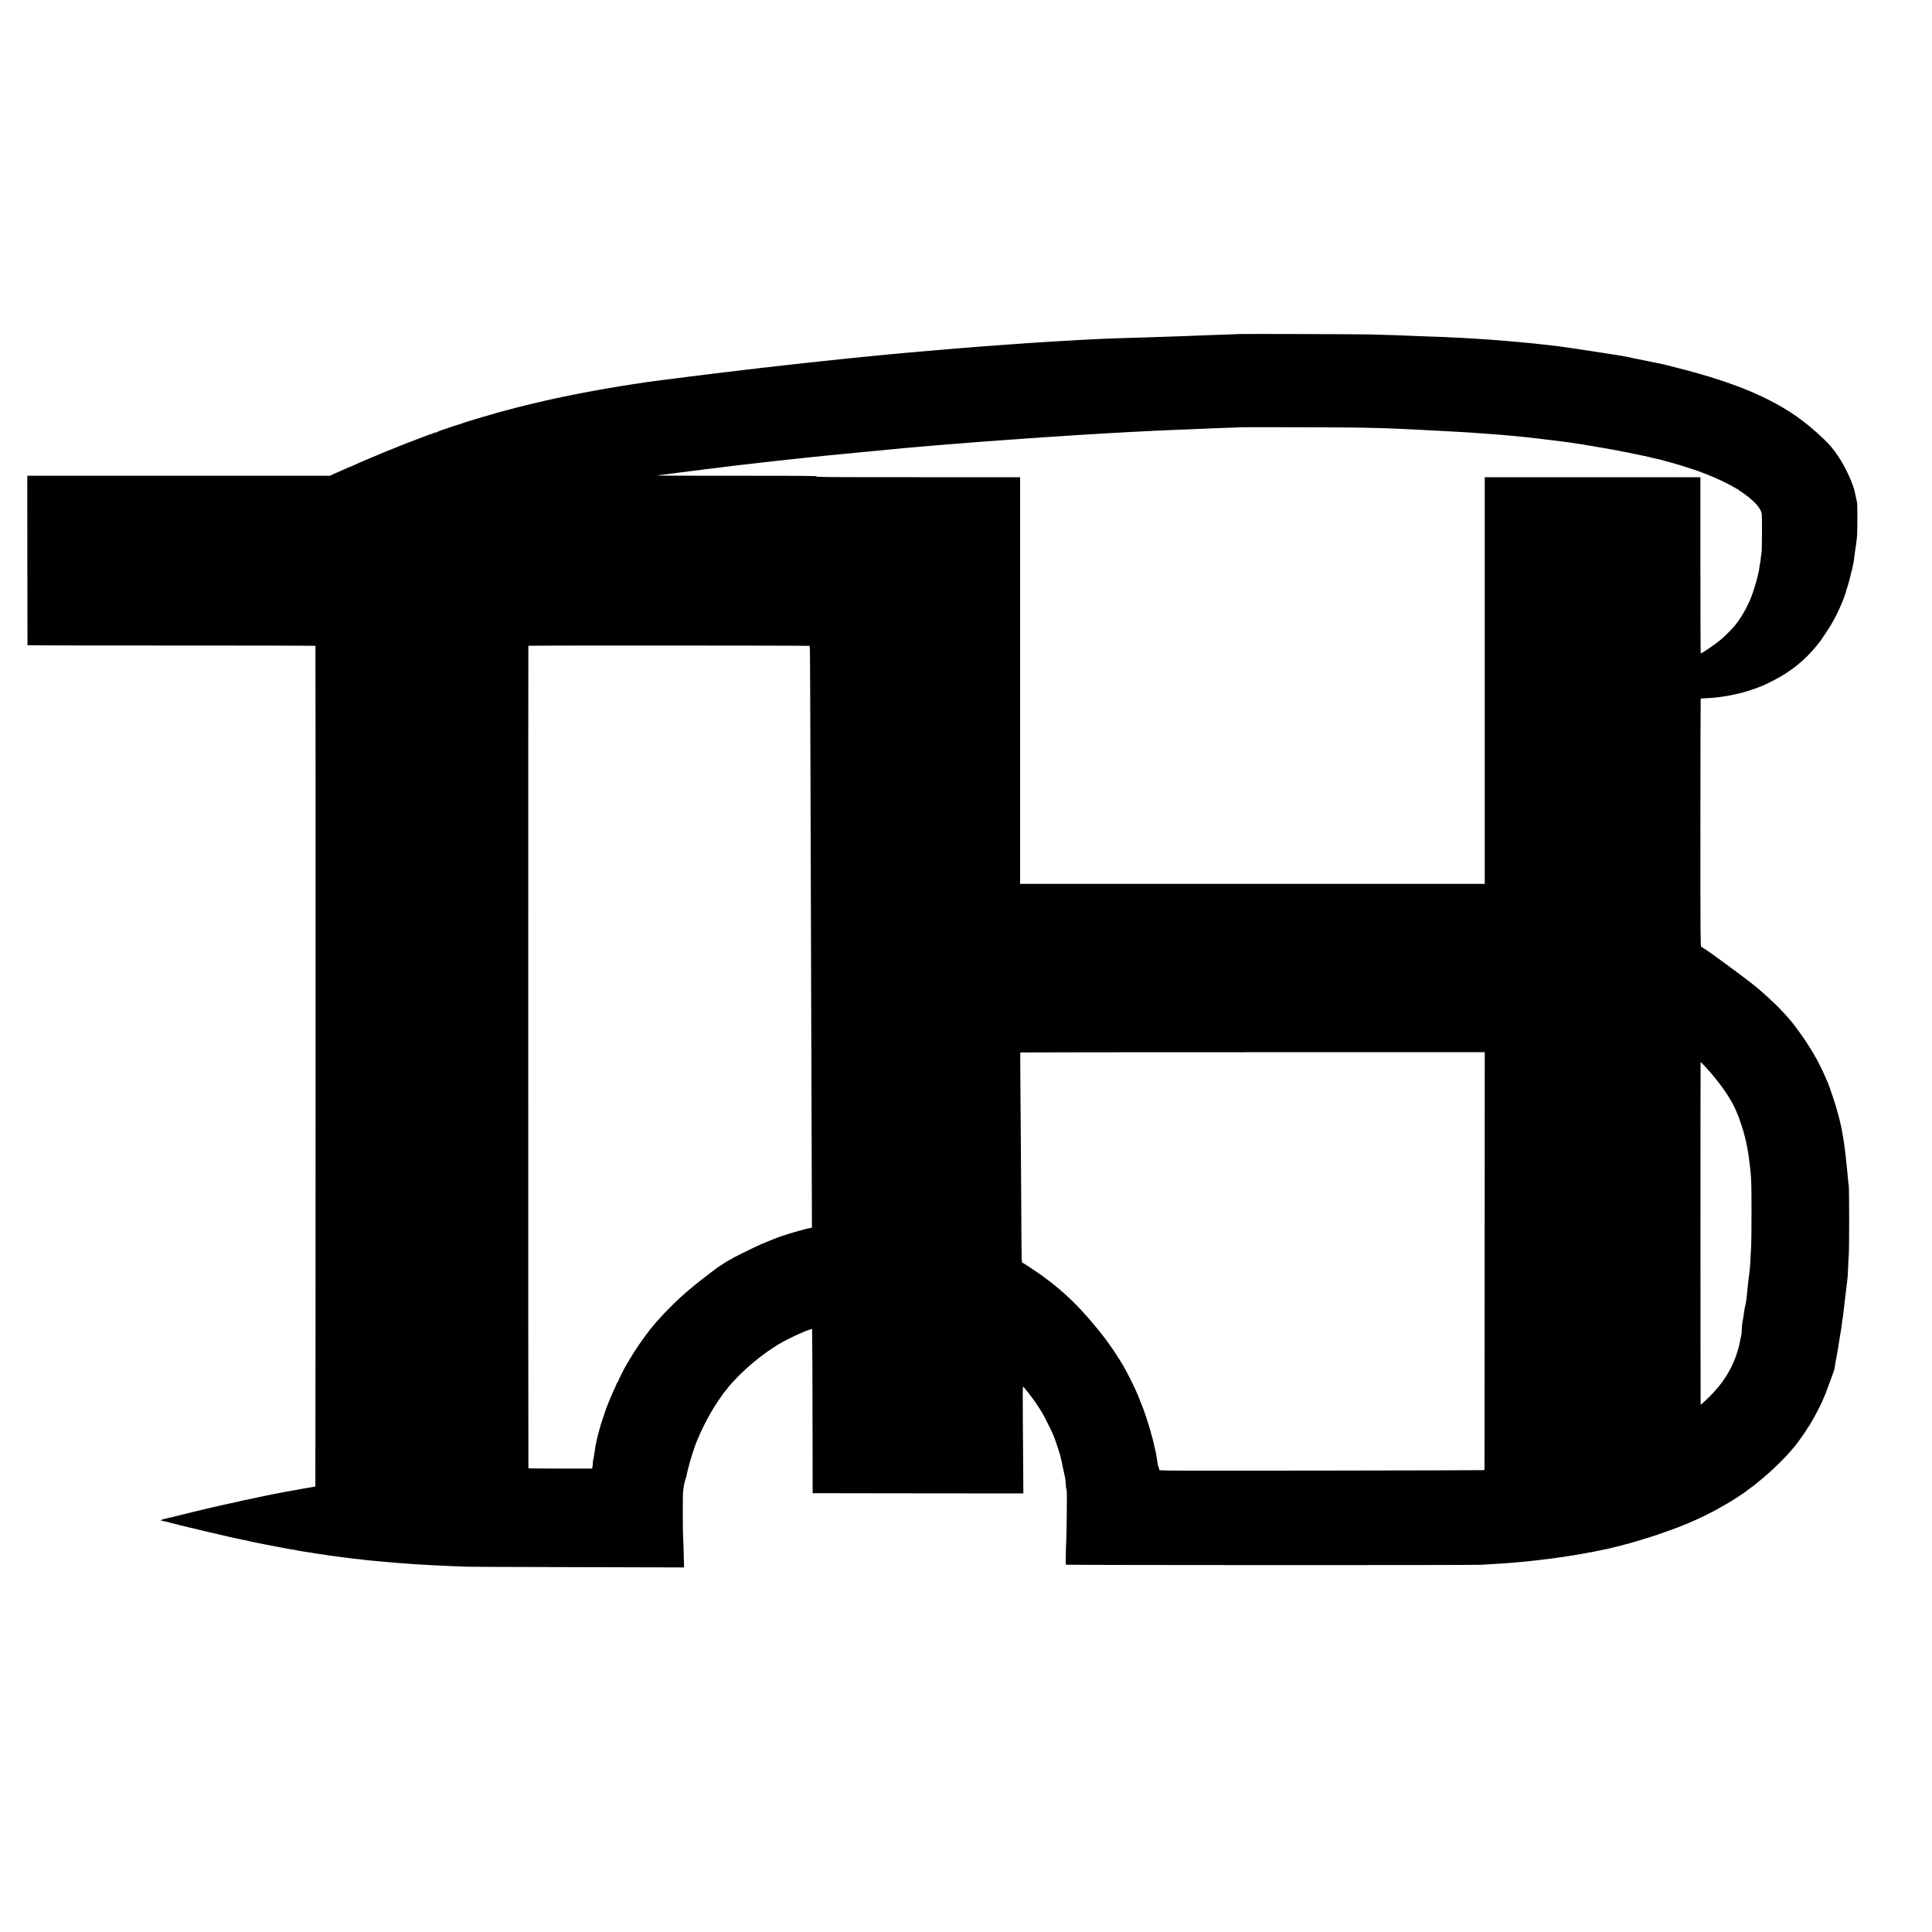 <?xml version="1.0" standalone="no"?>
<!DOCTYPE svg PUBLIC "-//W3C//DTD SVG 20010904//EN"
 "http://www.w3.org/TR/2001/REC-SVG-20010904/DTD/svg10.dtd">
<svg version="1.0" xmlns="http://www.w3.org/2000/svg"
 width="4000pt" height="4000pt" viewBox="0 0 4000 4000"
 preserveAspectRatio="xMidYMid meet">
<g transform="translate(0,4000) scale(0.1,-0.1)"
fill="#000000" stroke="none">
<path d="M25667 33084 c-1 -1 -110 -5 -242 -9 -132 -4 -265 -8 -295 -10 -193
-10 -879 -34 -1385 -50 -99 -3 -247 -8 -330 -10 -82 -3 -227 -7 -322 -10 -94
-3 -212 -7 -263 -10 -50 -3 -143 -7 -206 -10 -63 -3 -152 -8 -197 -10 -45 -3
-127 -7 -182 -10 -208 -12 -243 -14 -345 -20 -58 -3 -130 -8 -160 -10 -30 -2
-102 -7 -160 -10 -58 -4 -127 -8 -155 -10 -27 -2 -93 -6 -145 -9 -52 -4 -120
-8 -150 -11 -30 -2 -93 -7 -140 -10 -47 -3 -110 -7 -140 -10 -30 -2 -93 -7
-140 -10 -47 -3 -112 -8 -145 -11 -33 -3 -87 -7 -120 -9 -33 -2 -91 -6 -130
-9 -38 -3 -101 -8 -140 -11 -38 -3 -97 -8 -130 -11 -33 -2 -85 -7 -115 -9 -30
-2 -82 -7 -115 -9 -33 -3 -91 -8 -130 -11 -38 -3 -90 -8 -115 -10 -25 -2 -76
-7 -115 -10 -38 -3 -95 -7 -125 -10 -30 -3 -84 -7 -120 -10 -36 -3 -92 -8
-125 -11 -33 -4 -76 -7 -95 -9 -79 -6 -187 -15 -225 -19 -22 -3 -74 -7 -115
-11 -41 -4 -91 -8 -110 -10 -19 -2 -64 -6 -100 -9 -36 -4 -87 -8 -115 -11 -27
-3 -75 -7 -105 -10 -30 -3 -75 -7 -100 -10 -25 -3 -70 -7 -100 -10 -30 -3 -75
-7 -100 -10 -25 -3 -70 -7 -100 -10 -101 -10 -255 -25 -300 -30 -19 -3 -60 -7
-90 -10 -30 -3 -71 -7 -90 -10 -19 -2 -64 -7 -100 -10 -36 -3 -83 -8 -104 -11
-21 -3 -60 -7 -85 -9 -44 -4 -68 -7 -191 -21 -30 -3 -71 -7 -90 -9 -19 -2 -58
-6 -85 -9 -28 -4 -71 -8 -95 -11 -58 -6 -126 -13 -192 -21 -82 -10 -98 -12
-171 -19 -37 -3 -76 -8 -85 -10 -9 -1 -51 -6 -92 -10 -41 -4 -84 -9 -95 -11
-11 -2 -47 -6 -80 -9 -33 -3 -76 -8 -95 -10 -19 -3 -59 -8 -89 -11 -30 -3 -64
-8 -75 -10 -12 -2 -50 -6 -86 -9 -36 -3 -77 -7 -90 -10 -13 -3 -49 -7 -80 -10
-31 -3 -67 -7 -80 -10 -13 -3 -52 -7 -85 -10 -33 -3 -71 -8 -85 -10 -14 -2
-54 -7 -90 -10 -36 -4 -74 -9 -85 -11 -11 -2 -44 -6 -75 -9 -31 -3 -65 -7 -77
-9 -12 -3 -48 -7 -80 -11 -32 -3 -76 -8 -98 -11 -22 -3 -51 -7 -65 -9 -14 -2
-50 -6 -80 -10 -30 -4 -66 -8 -80 -10 -90 -9 -158 -18 -175 -21 -11 -2 -42 -7
-70 -10 -27 -3 -61 -7 -75 -9 -31 -4 -127 -16 -160 -20 -14 -1 -50 -6 -80 -10
-80 -11 -90 -12 -150 -19 -85 -11 -133 -17 -160 -21 -14 -2 -45 -7 -70 -10
-25 -3 -56 -8 -70 -10 -14 -2 -43 -6 -65 -10 -23 -3 -50 -7 -60 -9 -11 -2 -45
-7 -75 -11 -30 -4 -64 -9 -75 -11 -11 -3 -36 -6 -55 -9 -19 -3 -44 -7 -56 -9
-12 -2 -45 -7 -75 -11 -30 -4 -56 -8 -59 -10 -3 -2 -30 -6 -60 -10 -30 -4 -57
-8 -60 -10 -3 -2 -25 -6 -50 -9 -25 -3 -56 -8 -70 -11 -14 -3 -41 -8 -60 -11
-19 -2 -46 -7 -60 -10 -14 -3 -36 -7 -50 -9 -27 -4 -70 -12 -110 -20 -13 -2
-42 -7 -64 -11 -22 -3 -43 -7 -46 -9 -3 -2 -23 -6 -45 -9 -47 -8 -81 -14 -115
-21 -14 -3 -41 -8 -60 -11 -19 -3 -38 -8 -41 -9 -3 -2 -28 -7 -55 -11 -27 -3
-52 -8 -55 -10 -3 -2 -21 -6 -40 -9 -19 -3 -77 -15 -129 -26 -52 -11 -115 -24
-140 -29 -25 -5 -56 -12 -70 -15 -14 -3 -34 -8 -45 -10 -11 -3 -31 -7 -45 -10
-36 -9 -62 -14 -85 -19 -11 -2 -99 -23 -195 -46 -96 -22 -183 -43 -193 -45
-10 -2 -27 -7 -37 -10 -10 -3 -28 -8 -39 -10 -12 -3 -31 -7 -43 -11 -13 -3
-32 -7 -43 -10 -11 -2 -78 -20 -150 -39 -71 -20 -137 -37 -145 -39 -8 -2 -42
-11 -75 -20 -33 -9 -67 -19 -75 -21 -8 -2 -71 -20 -140 -40 -69 -20 -132 -38
-140 -40 -126 -35 -431 -130 -473 -148 -20 -9 -37 -14 -37 -12 0 3 -237 -75
-280 -92 -8 -4 -17 -7 -20 -8 -38 -9 -148 -50 -159 -59 -8 -6 -17 -10 -20 -9
-9 4 -74 -18 -88 -30 -7 -5 -13 -7 -13 -3 0 3 -17 -1 -38 -10 -20 -9 -66 -26
-102 -39 -36 -13 -78 -29 -95 -36 -16 -7 -32 -13 -35 -14 -61 -21 -442 -169
-475 -185 -11 -5 -45 -19 -75 -30 -30 -11 -64 -25 -75 -30 -11 -5 -49 -21 -85
-35 -36 -14 -74 -30 -85 -35 -68 -30 -115 -50 -120 -50 -3 0 -32 -12 -63 -27
-31 -15 -61 -28 -67 -29 -14 -3 -284 -121 -318 -139 -16 -8 -33 -15 -38 -15
-5 0 -48 -18 -96 -41 -49 -23 -108 -49 -133 -59 -25 -10 -80 -34 -123 -54
l-77 -36 -3133 0 -3132 0 1 -1752 c1 -964 2 -1755 3 -1758 0 -3 1342 -5 2981
-5 1639 0 2981 -2 2981 -5 5 -19 3 -17403 -2 -17406 -6 -3 -50 -11 -161 -29
-18 -3 -44 -7 -58 -10 -14 -3 -41 -7 -60 -10 -19 -3 -42 -8 -50 -10 -8 -2 -33
-7 -55 -10 -22 -4 -49 -8 -60 -10 -17 -2 -77 -13 -220 -40 -16 -3 -61 -12
-100 -20 -38 -8 -83 -16 -100 -19 -16 -3 -41 -8 -55 -11 -14 -3 -36 -7 -50
-10 -51 -10 -76 -15 -97 -20 -35 -8 -63 -14 -118 -25 -27 -6 -61 -13 -75 -16
-14 -3 -34 -7 -45 -9 -19 -3 -30 -6 -95 -21 -14 -3 -38 -7 -55 -10 -16 -3 -55
-12 -85 -19 -30 -8 -66 -16 -80 -19 -30 -5 -257 -55 -285 -62 -11 -3 -31 -7
-45 -10 -14 -3 -33 -7 -42 -10 -18 -5 -47 -12 -88 -20 -14 -3 -33 -7 -42 -10
-16 -5 -38 -10 -80 -19 -13 -2 -41 -9 -63 -14 -61 -16 -338 -82 -358 -86 -10
-2 -27 -7 -37 -10 -10 -3 -28 -8 -41 -10 -12 -2 -56 -13 -98 -24 -42 -11 -88
-22 -103 -25 -15 -2 -31 -7 -35 -9 -5 -3 -24 -8 -43 -11 -31 -5 -73 -15 -133
-31 -9 -3 -25 -7 -35 -9 -9 -2 -28 -9 -42 -14 -23 -9 -19 -11 35 -22 33 -8 65
-15 70 -16 18 -5 48 -13 110 -28 143 -35 125 -30 150 -39 11 -3 31 -8 45 -11
28 -6 69 -15 132 -32 21 -5 74 -17 124 -28 12 -2 57 -14 100 -25 89 -23 385
-92 396 -92 4 0 22 -5 40 -10 18 -5 44 -11 58 -14 14 -3 35 -7 47 -10 13 -3
31 -7 41 -9 9 -2 35 -9 57 -15 22 -5 56 -13 75 -16 19 -3 51 -10 70 -15 34 -9
170 -38 220 -46 14 -3 41 -9 60 -14 34 -9 52 -13 115 -25 17 -3 95 -19 175
-35 80 -16 159 -31 175 -34 17 -3 41 -8 55 -11 14 -3 40 -8 59 -11 18 -3 43
-8 55 -11 11 -2 30 -6 41 -8 11 -2 34 -6 50 -9 17 -3 44 -8 60 -10 17 -3 41
-8 55 -11 13 -2 42 -7 65 -10 22 -3 47 -8 55 -10 8 -2 30 -7 48 -10 17 -3 47
-8 65 -11 41 -7 72 -12 122 -19 22 -3 51 -7 65 -10 14 -2 39 -7 55 -9 17 -3
44 -7 60 -10 17 -2 66 -10 110 -16 84 -12 110 -16 160 -24 17 -3 53 -7 80 -11
28 -3 61 -7 74 -10 14 -2 47 -7 75 -10 28 -3 62 -8 76 -10 14 -2 52 -6 85 -10
32 -4 67 -8 76 -10 10 -2 46 -6 81 -10 69 -6 139 -14 178 -20 14 -2 59 -7 100
-11 41 -3 86 -8 100 -9 14 -2 61 -6 105 -10 44 -4 94 -9 110 -10 17 -2 68 -6
115 -10 47 -4 103 -9 125 -11 54 -5 190 -15 395 -29 121 -8 123 -8 345 -20 77
-4 167 -9 200 -10 33 -2 146 -7 250 -11 105 -3 233 -9 285 -11 52 -2 1084 -7
2294 -9 l2199 -6 -7 269 c-3 147 -9 309 -13 358 -8 117 -9 874 0 945 13 117
27 187 47 245 11 33 20 62 20 65 0 3 4 26 10 51 6 26 13 53 14 60 1 8 8 34 15
59 7 25 14 52 16 60 14 71 126 424 155 485 5 11 28 65 51 120 40 98 150 320
208 420 15 28 37 66 48 85 84 147 270 420 315 461 10 9 18 19 18 23 0 12 174
204 259 286 271 261 496 438 793 623 90 56 297 162 423 216 55 23 109 47 120
52 49 23 155 57 159 51 3 -7 9 -1310 10 -2627 l1 -770 2181 -3 2181 -2 -3 527
c-2 291 -6 790 -8 1110 -3 382 -1 581 6 577 5 -3 54 -61 108 -129 95 -120 204
-277 290 -420 37 -62 198 -383 221 -442 5 -13 13 -33 18 -45 5 -13 14 -36 21
-53 12 -30 88 -257 95 -285 2 -8 11 -40 20 -70 8 -30 18 -71 21 -90 3 -19 7
-43 10 -52 5 -16 10 -41 19 -88 4 -24 41 -192 51 -235 2 -11 7 -62 9 -114 3
-52 10 -100 16 -107 8 -10 10 -156 5 -526 -3 -282 -8 -531 -11 -553 -6 -45
-13 -465 -8 -480 3 -10 8435 -12 8598 -2 44 3 132 8 195 12 171 9 215 12 455
30 90 7 175 15 225 20 206 21 228 24 285 31 28 4 61 8 75 9 32 3 125 15 171
21 20 2 53 7 73 9 77 10 102 14 131 19 17 2 50 7 75 10 25 3 56 8 70 11 14 3
43 7 65 10 22 3 65 10 95 15 30 5 72 12 94 16 21 3 48 8 60 10 11 2 36 7 55
10 18 3 43 8 55 10 11 2 32 6 46 9 14 2 39 7 55 9 35 7 70 14 105 21 26 6 57
12 100 20 53 10 72 14 88 19 9 3 33 8 52 11 19 3 49 10 65 15 17 5 41 11 55
14 23 5 41 9 90 21 11 3 30 7 41 10 12 2 36 9 54 15 18 6 42 13 54 15 11 3 31
7 43 10 12 3 53 14 91 26 37 11 75 22 85 24 9 2 17 4 17 5 0 1 7 3 15 5 8 1
38 10 65 20 28 9 57 18 65 20 17 4 237 73 260 82 8 3 20 7 26 8 6 2 62 22 125
45 63 22 121 43 129 45 28 7 308 115 385 149 17 8 82 36 145 64 113 50 347
165 445 220 152 84 297 169 417 247 465 300 993 781 1270 1157 90 121 188 266
188 276 0 6 4 12 8 14 24 9 243 409 301 548 13 30 29 69 36 85 29 64 49 114
90 230 24 66 57 158 75 205 43 115 50 138 56 185 2 22 9 63 14 90 5 28 11 61
14 75 2 14 7 36 10 50 3 14 8 41 11 60 2 19 7 46 10 60 3 14 8 39 10 55 2 17
9 57 14 90 12 69 33 203 36 225 2 8 5 29 8 45 4 17 9 50 12 75 14 120 17 145
20 151 2 3 6 32 10 65 3 33 7 70 10 82 2 13 7 53 11 90 3 36 7 73 9 82 2 8 6
44 10 80 3 36 8 76 10 90 3 14 7 50 10 80 3 30 8 66 10 80 2 14 7 50 10 80 3
30 8 66 10 80 7 43 17 190 20 315 2 66 7 167 12 225 11 138 10 1346 0 1430
-11 83 -14 109 -22 195 -3 39 -8 84 -9 100 -4 34 -16 155 -21 200 -6 70 -18
171 -21 189 -2 10 -6 44 -9 75 -3 31 -8 67 -10 81 -2 14 -7 43 -10 65 -3 23
-7 52 -10 65 -3 13 -7 40 -10 60 -3 20 -8 47 -10 60 -3 14 -8 41 -11 60 -3 19
-7 43 -10 52 -3 10 -8 30 -10 45 -11 61 -57 242 -81 318 -13 44 -26 87 -28 96
-4 20 -109 336 -123 369 -12 28 -23 62 -24 70 0 3 -6 16 -13 30 -8 14 -30 66
-50 115 -44 107 -177 375 -205 415 -11 15 -20 31 -20 34 0 9 -153 255 -209
336 -44 64 -108 156 -123 175 -5 6 -25 33 -45 60 -151 207 -365 437 -612 658
-227 203 -265 234 -631 507 -410 305 -643 472 -728 519 -16 9 -17 187 -17
2571 0 1409 3 2564 6 2566 4 2 58 6 120 9 63 3 130 7 149 9 54 5 142 16 170
21 14 3 43 7 65 10 22 3 51 7 65 10 14 3 36 7 50 10 14 3 36 7 50 10 14 3 36
8 50 11 14 3 33 7 42 10 9 3 27 7 40 9 43 8 243 67 261 77 10 5 28 11 40 13
12 3 31 9 42 14 11 5 40 17 65 26 86 31 126 50 275 125 381 193 672 427 929
746 48 60 91 116 94 124 3 8 8 17 12 20 6 5 110 162 162 245 55 89 153 273
187 355 13 30 32 73 42 95 44 97 111 289 107 305 -1 3 4 15 10 26 11 20 76
259 86 316 2 15 7 31 10 36 3 5 8 23 11 40 3 18 12 62 21 99 8 37 17 90 20
118 2 27 7 66 10 85 10 61 12 74 18 126 4 28 9 61 12 75 3 13 7 40 8 59 2 19
8 69 12 110 11 88 12 684 2 720 -7 29 -34 152 -42 193 -31 173 -192 527 -339
747 -110 165 -186 255 -322 384 -375 355 -699 583 -1143 806 -154 77 -428 200
-446 200 -7 0 -16 4 -22 9 -18 17 -572 214 -637 226 -9 2 -22 7 -28 11 -6 4
-25 10 -43 14 -17 5 -62 18 -101 30 -38 11 -77 23 -85 25 -8 2 -53 15 -100 29
-98 28 -229 64 -280 76 -19 5 -44 11 -55 14 -50 14 -210 56 -235 61 -8 2 -33
8 -55 13 -22 6 -51 13 -65 16 -14 3 -34 7 -45 10 -11 2 -78 16 -150 31 -71 15
-139 29 -150 31 -11 2 -33 7 -50 10 -16 3 -48 9 -70 14 -22 5 -53 11 -70 14
-16 3 -41 8 -55 11 -14 3 -38 8 -54 11 -16 2 -32 6 -35 8 -3 2 -24 7 -46 10
-22 4 -47 8 -55 11 -8 2 -31 6 -50 9 -19 3 -46 8 -60 11 -13 2 -40 7 -60 10
-20 3 -45 7 -55 9 -11 2 -42 7 -68 10 -27 4 -59 9 -70 12 -12 2 -42 7 -67 10
-25 3 -54 8 -65 10 -11 2 -38 6 -60 9 -22 3 -51 7 -65 10 -13 3 -42 7 -65 10
-22 4 -53 8 -70 11 -76 12 -121 19 -192 29 -15 2 -41 6 -58 9 -16 3 -50 7 -75
10 -25 3 -54 8 -66 10 -12 2 -45 7 -74 11 -29 4 -60 8 -69 10 -15 3 -76 11
-149 21 -18 2 -56 6 -85 9 -28 3 -70 8 -92 11 -22 2 -65 7 -95 10 -30 3 -66 7
-80 9 -14 3 -54 7 -90 10 -36 4 -78 8 -95 10 -16 1 -61 6 -100 9 -38 4 -92 9
-120 12 -27 3 -77 7 -110 9 -33 3 -81 7 -107 10 -26 3 -79 7 -117 10 -39 2
-96 7 -128 10 -32 3 -89 7 -128 10 -38 2 -104 7 -145 10 -135 10 -321 21 -490
30 -267 13 -325 16 -425 20 -60 2 -191 7 -290 10 -99 3 -218 8 -265 10 -215
11 -521 21 -930 31 -241 6 -2667 13 -2673 8z m2538 -1938 c344 -8 538 -14 695
-21 69 -3 170 -8 225 -10 55 -2 147 -7 205 -10 136 -7 238 -13 380 -20 160 -8
258 -13 375 -20 104 -7 161 -10 330 -19 55 -4 125 -8 155 -11 30 -2 93 -7 140
-10 93 -6 162 -11 285 -21 44 -4 96 -8 115 -9 19 -2 62 -5 95 -9 33 -3 89 -8
125 -11 76 -7 124 -12 200 -20 30 -3 75 -8 100 -10 48 -5 126 -14 175 -20 17
-2 53 -6 80 -9 28 -3 64 -8 80 -11 17 -3 57 -7 90 -10 33 -3 71 -8 85 -10 14
-2 50 -6 80 -10 30 -3 66 -8 80 -10 14 -3 48 -7 75 -10 28 -3 59 -7 71 -9 12
-2 45 -7 75 -11 30 -3 61 -8 69 -10 8 -2 38 -7 65 -11 28 -3 59 -7 70 -9 42
-7 98 -17 118 -21 12 -2 39 -6 62 -9 22 -3 54 -8 70 -12 17 -3 39 -7 50 -9 58
-9 150 -24 179 -30 11 -2 35 -7 51 -9 76 -14 142 -26 165 -30 14 -3 41 -8 60
-11 19 -3 51 -9 70 -14 19 -5 51 -11 70 -14 45 -7 61 -10 210 -42 69 -14 134
-27 145 -30 11 -2 32 -6 47 -10 15 -3 30 -5 33 -5 2 0 19 -5 37 -10 18 -5 47
-12 63 -14 17 -3 44 -10 60 -15 17 -5 44 -12 60 -15 74 -13 85 -16 109 -25 15
-5 26 -7 26 -4 0 3 6 2 13 -3 6 -4 17 -8 22 -10 6 -1 37 -9 70 -18 33 -9 69
-18 79 -21 11 -2 40 -10 65 -18 25 -8 80 -24 121 -36 41 -12 136 -42 210 -67
74 -25 140 -46 145 -47 6 -2 19 -6 30 -11 11 -4 83 -32 160 -62 213 -82 453
-196 583 -275 34 -21 67 -38 72 -38 6 0 10 -4 10 -8 0 -5 12 -15 28 -23 15 -8
29 -16 32 -19 3 -3 43 -33 90 -65 96 -67 230 -192 262 -245 12 -19 25 -37 29
-40 3 -3 16 -27 28 -54 21 -48 21 -61 21 -448 -1 -218 -5 -410 -10 -425 -5
-16 -11 -57 -14 -93 -2 -36 -7 -76 -11 -90 -11 -45 -14 -64 -19 -114 -3 -26
-8 -56 -10 -65 -3 -9 -7 -27 -10 -41 -8 -40 -13 -62 -26 -110 -7 -25 -13 -52
-15 -60 -3 -13 -22 -76 -75 -240 -66 -206 -206 -469 -349 -655 -45 -59 -192
-211 -281 -290 -107 -96 -431 -322 -448 -311 -4 2 -7 824 -7 1825 l0 1821
-2232 0 -2233 0 0 -4210 0 -4210 -4810 0 -4810 0 0 4210 0 4210 -2110 0
c-1871 0 -2109 2 -2104 15 5 13 -182 15 -1647 15 -909 0 -1650 2 -1648 4 2 2
29 7 59 11 30 3 71 9 90 11 19 3 46 7 60 8 14 2 50 7 80 10 30 4 66 9 80 11
14 2 45 6 70 9 25 3 63 8 85 11 22 2 60 7 85 10 25 3 56 8 70 10 14 2 52 7 85
10 33 3 71 8 85 10 26 4 105 15 150 20 14 1 45 5 70 8 25 3 70 9 100 12 30 4
66 8 80 10 41 6 102 14 153 20 94 10 142 16 167 20 23 3 44 6 170 20 25 2 65
7 90 10 57 8 111 14 180 21 30 3 66 7 80 9 14 2 50 7 80 10 30 3 78 8 105 11
67 9 89 11 160 18 33 3 76 8 95 10 44 6 151 17 280 31 36 3 81 8 100 11 19 2
62 6 95 9 33 3 71 7 85 10 14 2 59 7 100 11 41 3 86 8 100 9 56 6 167 17 195
21 30 3 128 12 195 19 99 9 274 26 415 40 22 3 67 7 100 10 33 3 78 7 100 9
48 5 178 17 220 21 50 4 168 16 205 20 19 2 67 6 105 10 39 3 88 8 110 10 63
7 167 17 205 20 60 5 193 16 230 20 19 2 69 6 110 10 41 3 95 8 120 10 64 6
199 17 240 20 19 1 73 6 120 10 129 11 158 13 250 20 47 3 105 8 130 10 69 6
200 17 250 20 25 2 83 6 130 10 186 14 218 16 415 30 39 3 99 8 135 10 36 3
101 7 145 10 44 3 105 8 135 10 30 2 96 7 145 10 50 3 115 8 145 10 30 2 98 7
150 11 52 3 118 7 145 9 28 2 97 6 155 10 58 3 125 8 150 10 25 2 92 7 150 10
58 3 130 8 160 10 30 2 100 7 155 10 55 3 127 7 160 9 72 6 217 14 515 30 69
4 154 9 190 11 36 2 124 7 195 10 72 4 162 8 200 10 39 2 135 7 215 10 80 3
183 8 230 10 92 4 354 15 490 20 90 3 364 15 465 20 33 2 168 6 300 10 132 4
241 8 242 9 5 5 2254 -2 2488 -8z m-11440 -4518 c4 -4 8 -521 10 -1150 2 -629
6 -1998 10 -3043 3 -1045 8 -2523 10 -3285 3 -762 7 -2101 10 -2977 l5 -1592
-55 -11 c-30 -6 -58 -12 -62 -12 -5 0 -18 -4 -31 -9 -12 -5 -33 -11 -45 -13
-54 -10 -298 -81 -387 -114 -8 -3 -20 -6 -27 -7 -30 -7 -302 -113 -418 -163
-162 -70 -629 -301 -633 -313 -2 -5 -8 -9 -14 -9 -20 0 -224 -128 -327 -205
-533 -403 -739 -582 -1082 -941 -93 -98 -205 -227 -277 -319 -152 -196 -313
-433 -426 -625 -37 -63 -71 -122 -76 -130 -29 -46 -158 -309 -154 -313 2 -2
-2 -10 -11 -17 -8 -7 -15 -16 -15 -20 0 -5 -18 -48 -41 -97 -65 -141 -110
-245 -149 -348 -12 -33 -27 -69 -31 -80 -11 -24 -109 -322 -116 -350 -9 -41
-12 -50 -13 -50 -1 0 -3 -7 -5 -15 -2 -8 -18 -67 -35 -130 -16 -63 -32 -133
-35 -154 -3 -21 -8 -42 -10 -46 -3 -4 -7 -29 -10 -56 -3 -27 -8 -60 -11 -74
-6 -28 -9 -43 -18 -115 -4 -27 -9 -52 -12 -57 -3 -5 -7 -35 -9 -66 -1 -31 -6
-73 -9 -92 l-7 -35 -657 0 c-361 0 -659 2 -662 6 -4 6 -5 17013 -1 17029 2 8
5818 6 5826 -2z m13973 -12738 l-3 -4324 -50 -4 c-27 -3 -1543 -6 -3367 -9
-3177 -3 -3318 -3 -3319 14 -1 10 -1 22 0 26 1 4 -4 18 -11 30 -13 24 -15 30
-23 92 -2 22 -7 51 -10 65 -2 13 -7 40 -10 60 -3 20 -8 47 -10 60 -3 14 -7 36
-10 50 -8 40 -12 57 -49 211 -14 58 -32 125 -40 147 -9 23 -13 42 -10 42 2 0
-2 16 -10 35 -8 19 -12 35 -9 35 3 0 0 7 -7 15 -7 8 -10 15 -6 15 3 0 1 12 -5
28 -6 15 -12 34 -14 42 -5 22 -80 248 -98 295 -58 150 -112 286 -128 323 -10
23 -28 63 -40 90 -35 78 -146 303 -182 367 -18 33 -46 83 -61 110 -93 167
-299 474 -426 635 -435 553 -780 895 -1240 1230 -139 101 -424 290 -438 290
-7 0 -11 127 -13 373 -2 514 -5 952 -13 2017 -13 1574 -15 1954 -11 1960 2 3
2166 5 4809 5 l4806 0 -2 -4325z m4588 4003 c252 -275 478 -591 584 -817 22
-47 40 -87 40 -89 0 -3 10 -26 22 -53 12 -27 23 -53 25 -59 1 -5 18 -55 37
-110 36 -101 37 -103 35 -107 0 -2 5 -16 11 -33 7 -16 13 -37 15 -45 3 -8 16
-60 30 -115 14 -55 27 -111 30 -125 3 -14 7 -36 10 -50 9 -42 17 -84 20 -105
5 -34 15 -100 19 -120 2 -11 7 -49 11 -85 4 -36 9 -74 11 -85 2 -11 6 -49 10
-85 3 -36 7 -81 9 -100 15 -133 18 -306 18 -835 0 -330 -3 -636 -7 -680 -4
-44 -9 -127 -11 -185 -4 -159 -18 -318 -40 -470 -9 -60 -19 -156 -29 -270 -3
-36 -9 -87 -12 -115 -3 -27 -7 -61 -9 -75 -4 -35 -15 -92 -21 -112 -9 -31 -18
-82 -29 -163 -11 -83 -16 -112 -29 -174 -7 -36 -14 -108 -15 -160 -1 -52 -4
-98 -6 -101 -2 -4 -7 -20 -9 -36 -9 -46 -31 -155 -41 -199 -2 -11 -18 -65 -34
-120 -87 -295 -255 -586 -477 -826 -106 -117 -278 -279 -284 -269 -4 7 -5
7079 -1 7088 3 7 17 -7 117 -115z"/>
</g>
</svg>
